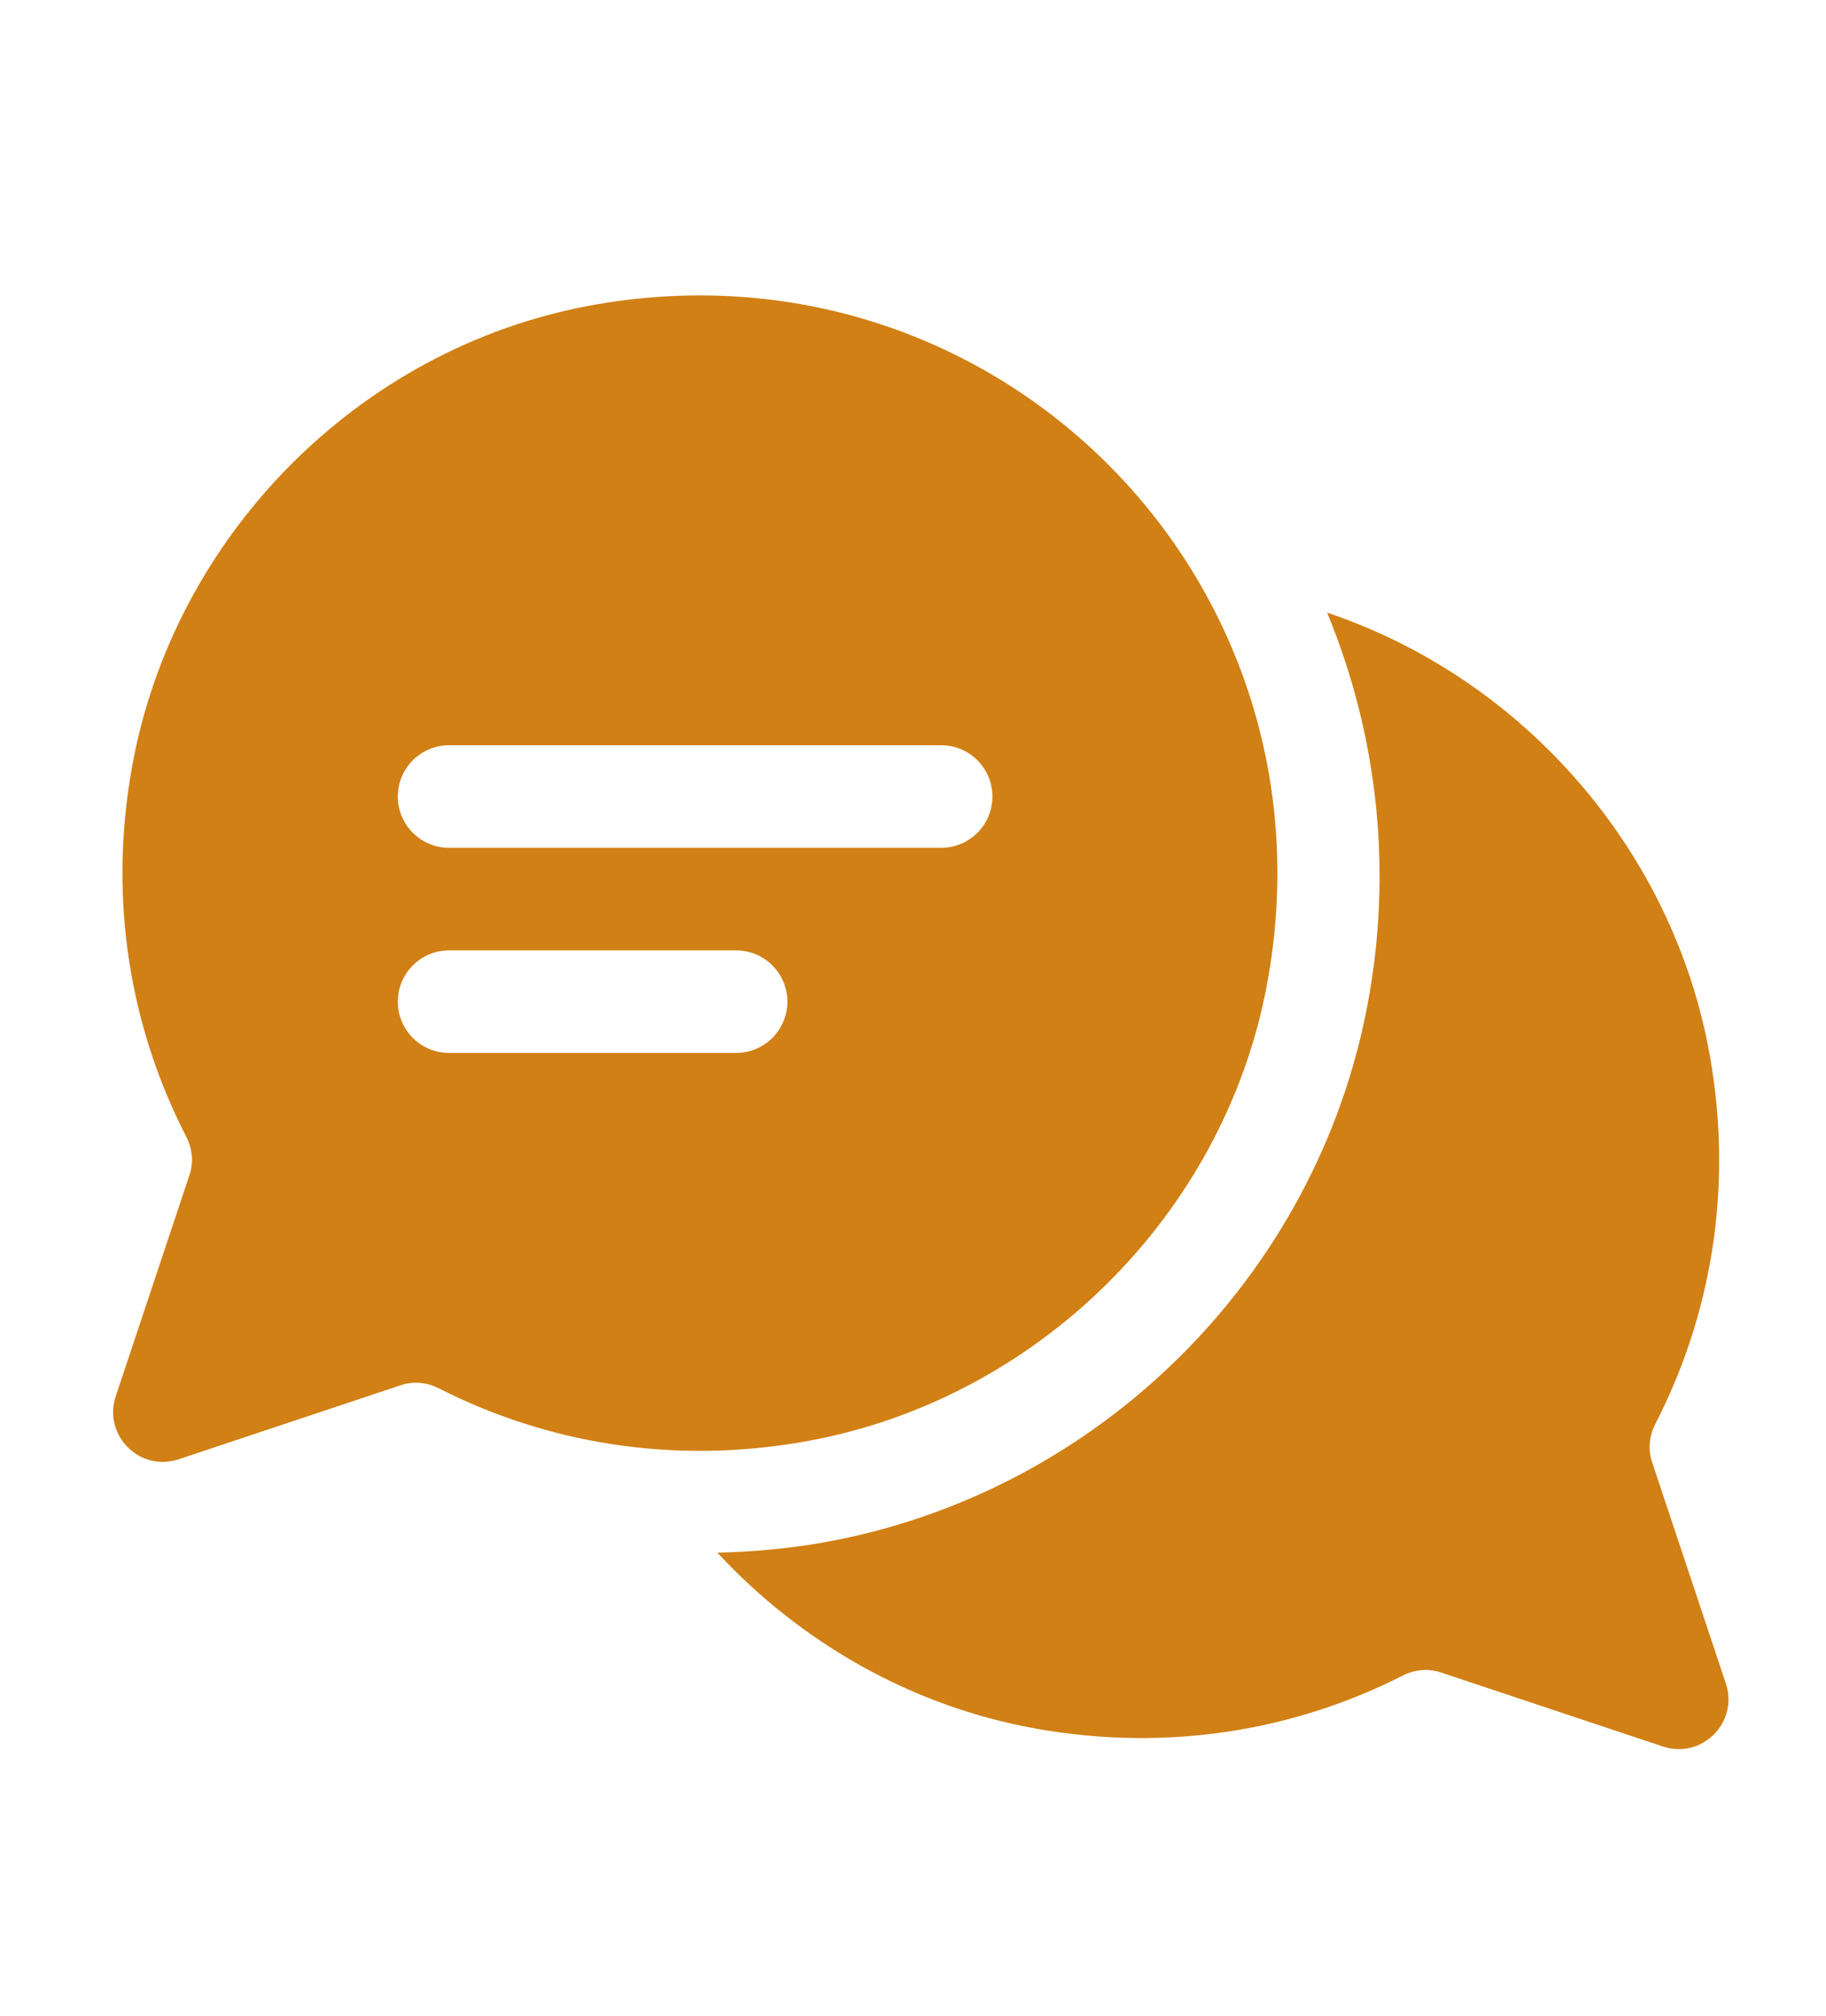 <?xml version="1.0" encoding="UTF-8"?>
<svg id="Layer_1" data-name="Layer 1" xmlns="http://www.w3.org/2000/svg" width="31.97cm" height="35.28cm" viewBox="0 0 906.27 1000">
  <defs>
    <style>
      .cls-1 {
        fill: #d18015;
        stroke-width: 0px;
      }
    </style>
  </defs>
  <path class="cls-1" d="M856.57,835.15l-36.63-109.88c-2.09-6.27-1.41-13.01,1.62-18.88,27.53-53.48,38.89-116.62,26.98-183.18-18.26-102.03-92.97-186.81-189.88-219.33,25,60.39,32.63,127.53,20.14,194.14-25.38,135.37-133.78,242.71-269.73,267.09-17.6,3.16-35.38,4.69-53.02,5.14,41.29,44.55,96.4,76.21,157.88,87.24,66.15,11.86,129,.82,182.32-26.29,5.85-2.98,12.54-3.64,18.77-1.56l110.3,36.77c19.31,6.44,37.69-11.94,31.25-31.25Z"/>
  <path class="cls-1" d="M292.4,151.64c-114.58,21.29-206.4,114.38-226.93,229.09-11.91,66.56-.54,129.7,26.98,183.18,3.02,5.87,3.71,12.61,1.62,18.88l-36.63,109.88c-6.44,19.31,11.94,37.69,31.25,31.25l110.3-36.77c6.23-2.08,12.92-1.41,18.77,1.56,53.32,27.12,116.17,38.16,182.31,26.29,114.43-20.52,207.29-112.11,228.71-226.38,37.75-201.3-135.15-374.39-336.39-336.99ZM365.35,522.32h-142.46c-14.05,0-25.44-11.39-25.44-25.44s11.39-25.44,25.44-25.44h142.46c14.05,0,25.44,11.39,25.44,25.44s-11.39,25.44-25.44,25.44ZM467.11,420.56h-244.23c-14.05,0-25.44-11.39-25.44-25.44s11.39-25.44,25.44-25.44h244.23c14.05,0,25.44,11.39,25.44,25.44s-11.39,25.44-25.44,25.44Z"/>
</svg>